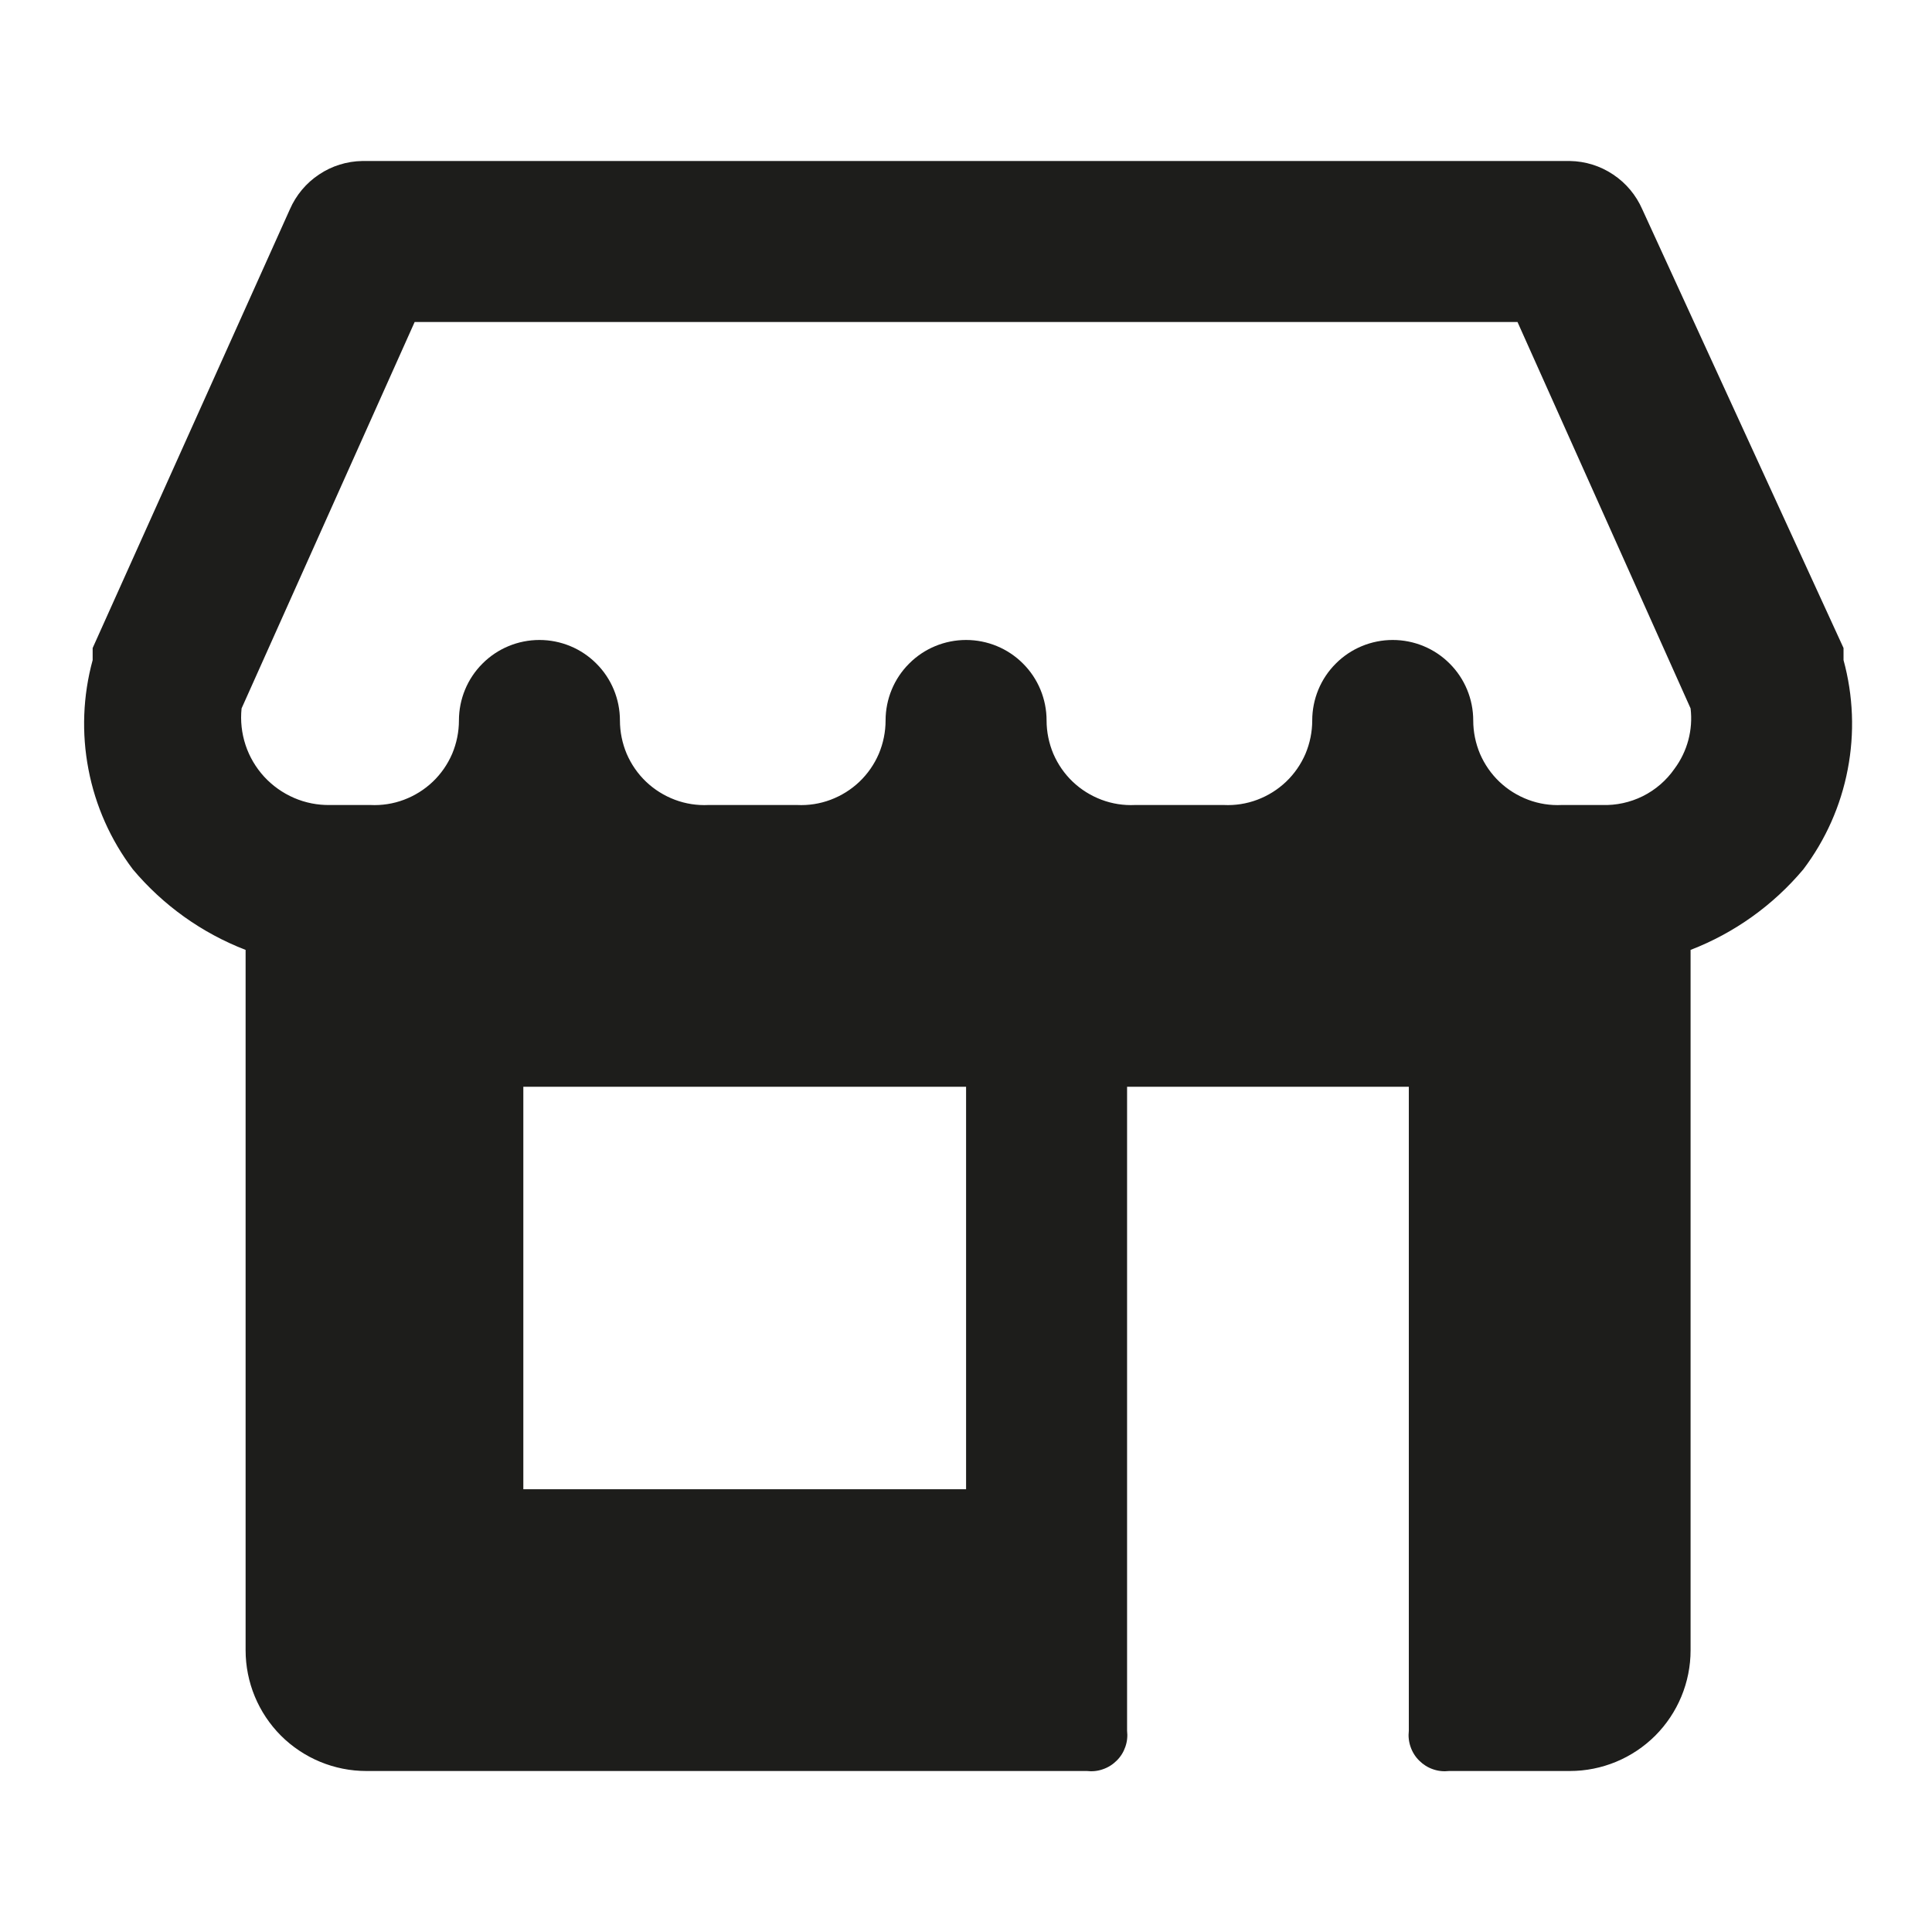 <svg xmlns="http://www.w3.org/2000/svg" fill="none" viewBox="0 0 24 24" height="24" width="24">
<g clip-path="url(#clip0_1842_7811)">
<path fill="#1D1D1B" d="M22.901 8.2V8.05L20.401 2.6C20.324 2.424 20.199 2.274 20.039 2.168C19.88 2.061 19.693 2.003 19.501 2H4.501C4.309 2.003 4.122 2.061 3.963 2.168C3.803 2.274 3.678 2.424 3.601 2.6L1.151 8.05V8.2C1.03 8.643 1.012 9.107 1.099 9.558C1.185 10.009 1.374 10.434 1.651 10.8C2.026 11.246 2.507 11.59 3.051 11.8V20.5C3.051 20.898 3.209 21.279 3.49 21.561C3.772 21.842 4.153 22 4.551 22H13.501C13.569 22.008 13.637 22.001 13.701 21.978C13.766 21.956 13.824 21.919 13.872 21.871C13.921 21.823 13.957 21.765 13.979 21.701C14.002 21.636 14.009 21.568 14.001 21.5V13.5H17.501V21.5C17.493 21.568 17.5 21.636 17.523 21.701C17.545 21.765 17.581 21.823 17.63 21.871C17.678 21.919 17.736 21.956 17.8 21.978C17.865 22.001 17.933 22.008 18.001 22H19.501C19.899 22 20.28 21.842 20.562 21.561C20.843 21.279 21.001 20.898 21.001 20.5V11.8C21.545 11.59 22.026 11.246 22.401 10.8C22.678 10.434 22.867 10.009 22.953 9.558C23.04 9.107 23.022 8.643 22.901 8.2ZM12.001 18.5H6.501V13.5H12.001V18.5ZM20.801 9.55C20.701 9.694 20.566 9.811 20.408 9.89C20.251 9.968 20.077 10.006 19.901 10H19.401C19.259 10.007 19.117 9.985 18.984 9.935C18.851 9.885 18.729 9.809 18.626 9.711C18.523 9.613 18.441 9.494 18.385 9.364C18.33 9.233 18.301 9.092 18.301 8.95C18.301 8.685 18.196 8.43 18.008 8.243C17.821 8.055 17.566 7.95 17.301 7.95C17.036 7.95 16.781 8.055 16.594 8.243C16.406 8.43 16.301 8.685 16.301 8.95C16.301 9.092 16.272 9.233 16.217 9.364C16.161 9.494 16.079 9.613 15.976 9.711C15.873 9.809 15.751 9.885 15.618 9.935C15.485 9.985 15.343 10.007 15.201 10H14.101C13.959 10.007 13.817 9.985 13.684 9.935C13.551 9.885 13.429 9.809 13.326 9.711C13.223 9.613 13.141 9.494 13.085 9.364C13.03 9.233 13.001 9.092 13.001 8.95C13.001 8.685 12.896 8.43 12.708 8.243C12.521 8.055 12.266 7.95 12.001 7.95C11.736 7.95 11.481 8.055 11.294 8.243C11.106 8.43 11.001 8.685 11.001 8.95C11.001 9.092 10.972 9.233 10.917 9.364C10.861 9.494 10.779 9.613 10.676 9.711C10.573 9.809 10.451 9.885 10.318 9.935C10.185 9.985 10.043 10.007 9.901 10H8.801C8.659 10.007 8.517 9.985 8.384 9.935C8.251 9.885 8.129 9.809 8.026 9.711C7.923 9.613 7.841 9.494 7.785 9.364C7.73 9.233 7.701 9.092 7.701 8.95C7.701 8.685 7.596 8.43 7.408 8.243C7.221 8.055 6.966 7.95 6.701 7.95C6.436 7.95 6.181 8.055 5.994 8.243C5.806 8.43 5.701 8.685 5.701 8.95C5.701 9.092 5.672 9.233 5.617 9.364C5.561 9.494 5.479 9.613 5.376 9.711C5.273 9.809 5.151 9.885 5.018 9.935C4.885 9.985 4.743 10.007 4.601 10H4.101C3.947 10.003 3.794 9.973 3.653 9.912C3.512 9.851 3.385 9.761 3.281 9.648C3.177 9.534 3.098 9.4 3.05 9.254C3.002 9.108 2.985 8.953 3.001 8.8L5.151 4H18.851L21.001 8.8C21.033 9.066 20.961 9.335 20.801 9.55Z"></path>
</g>
<defs>
<clipPath id="clip0_1842_7811">
<rect fill="white" height="24" width="24"></rect>
</clipPath>
</defs>
</svg>
